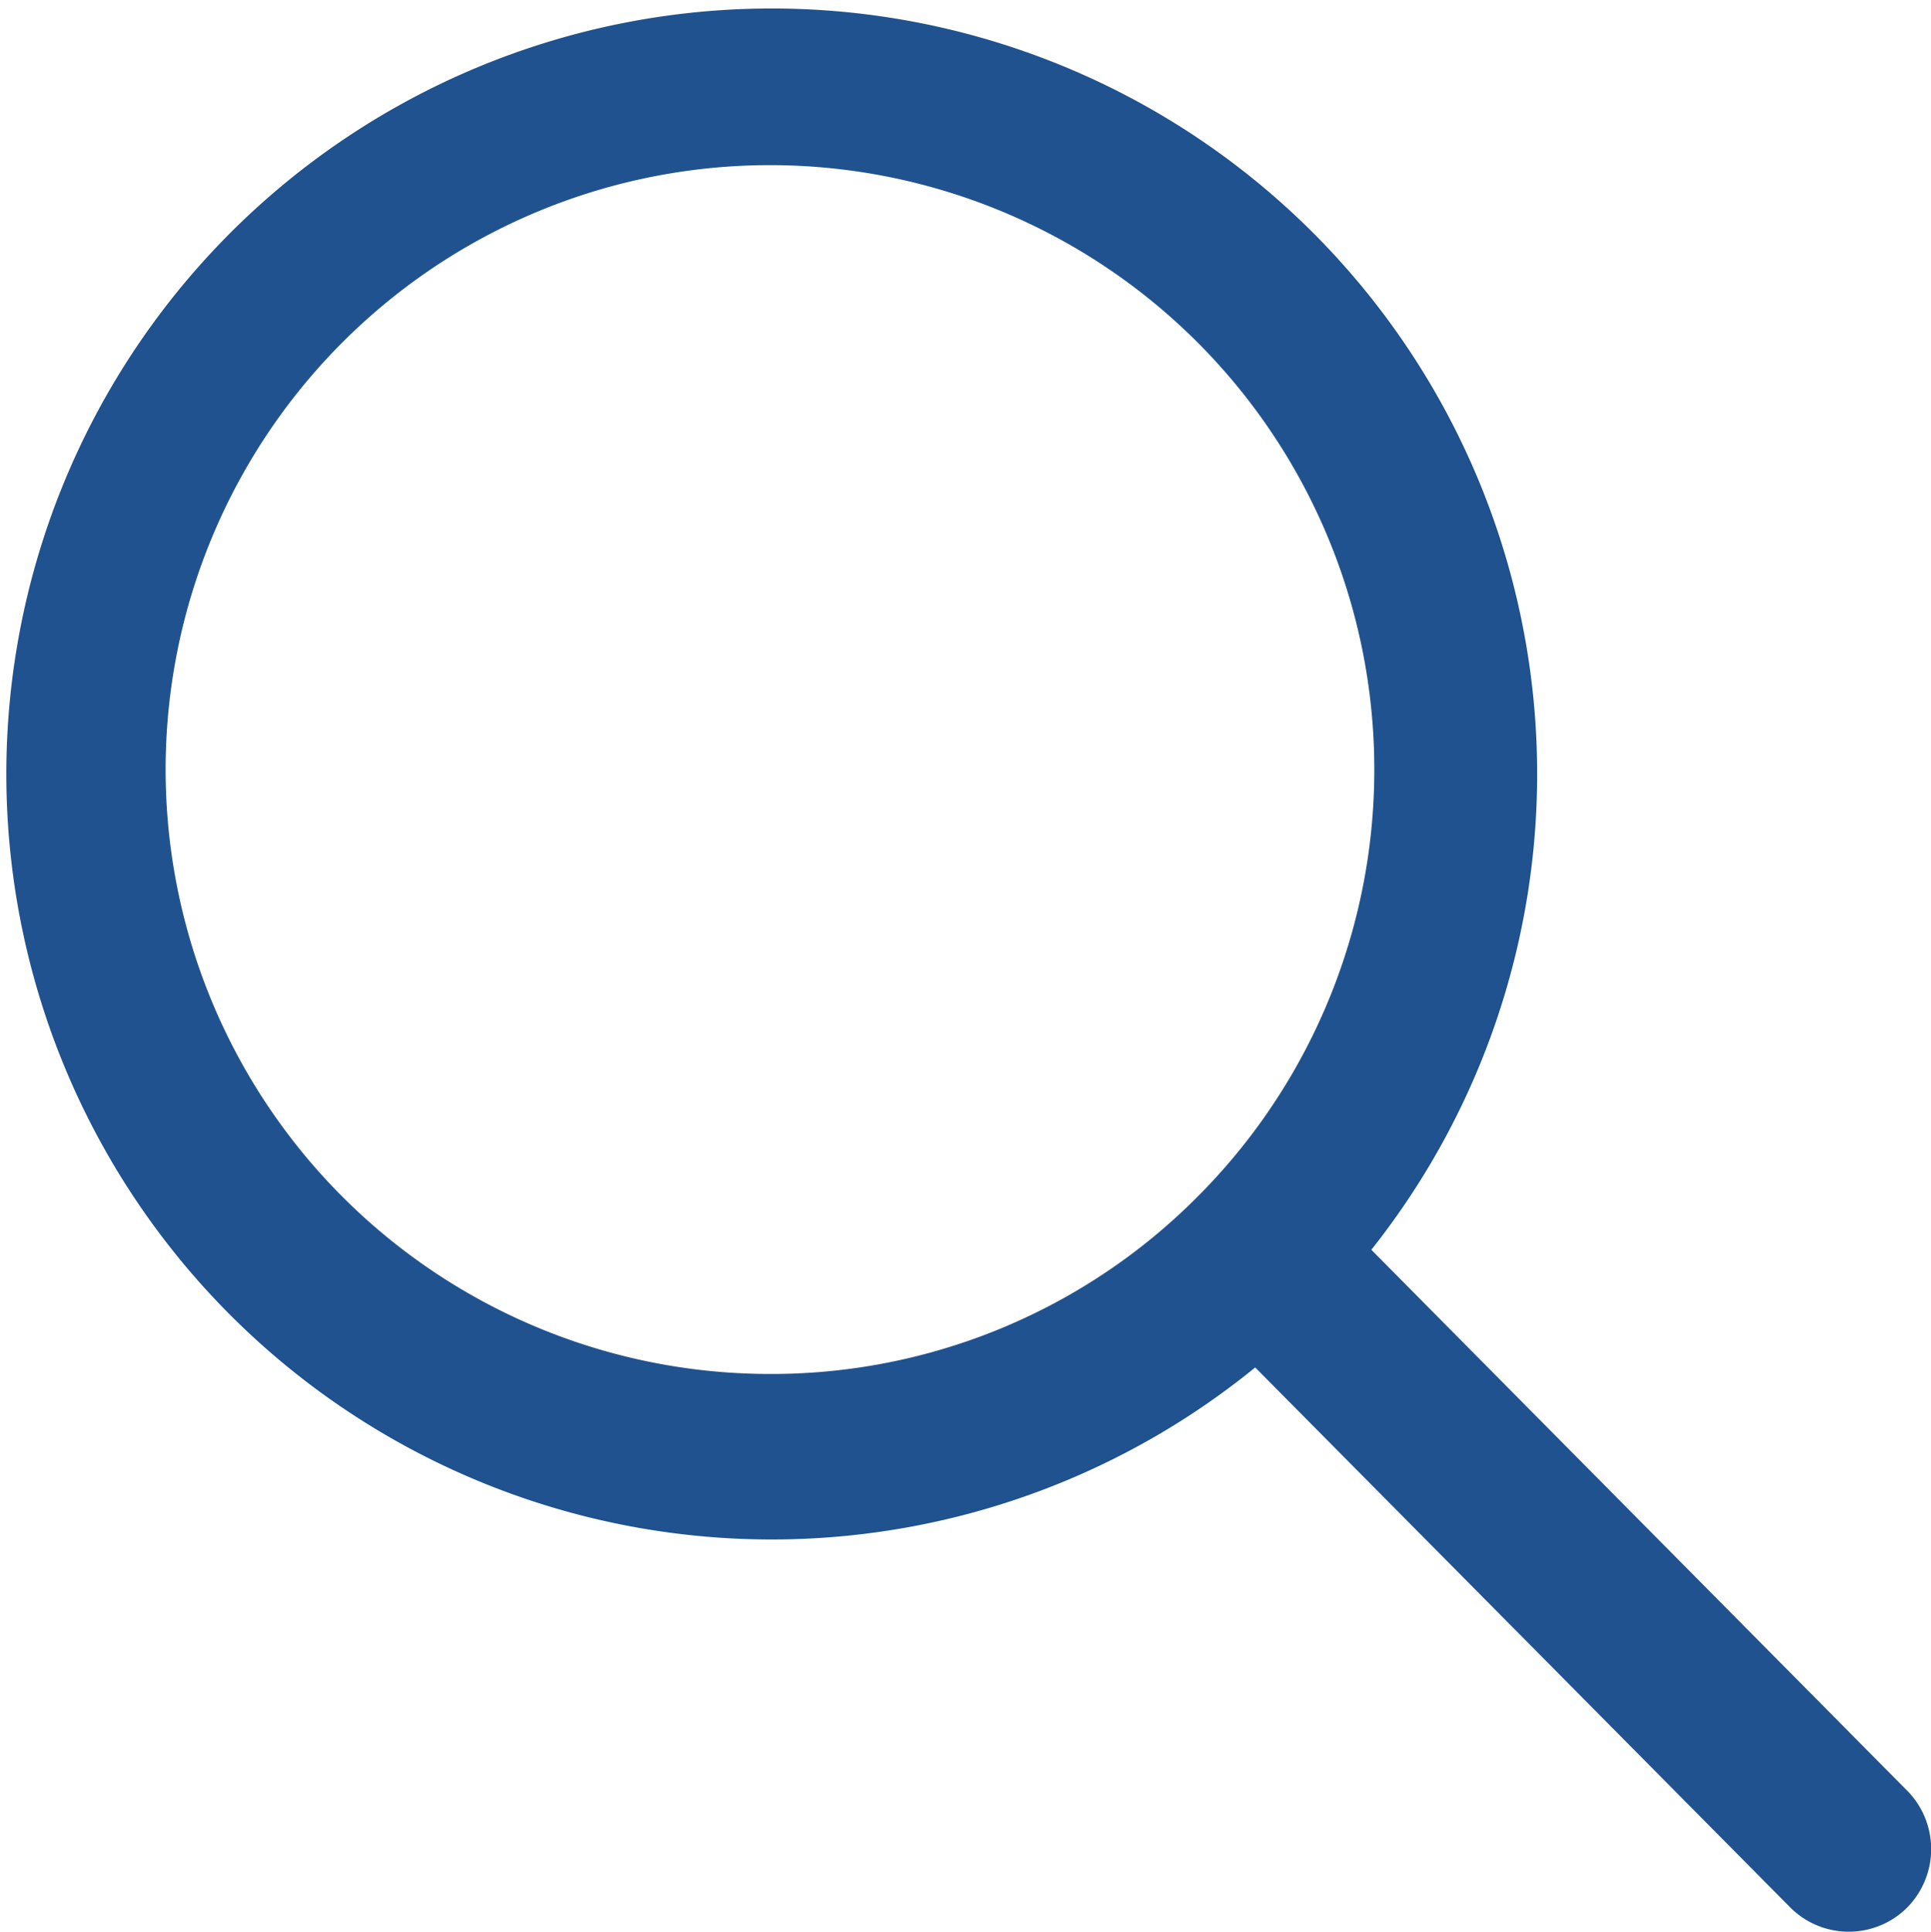 <svg xmlns="http://www.w3.org/2000/svg" width="24.242" height="24.248" viewBox="0 0 24.242 24.248">
  <g id="ios-search" transform="translate(-24.32 -24.282)">
    <path id="パス_8" data-name="パス 8" d="M48.278,46.775,41.536,39.97a9.609,9.609,0,1,0-1.458,1.477l6.7,6.761a1.038,1.038,0,0,0,1.465.038A1.044,1.044,0,0,0,48.278,46.775ZM33.985,41.529a7.587,7.587,0,1,1,5.366-2.222A7.54,7.54,0,0,1,33.985,41.529Z" fill="#1f528e"/>
  </g>
</svg>
